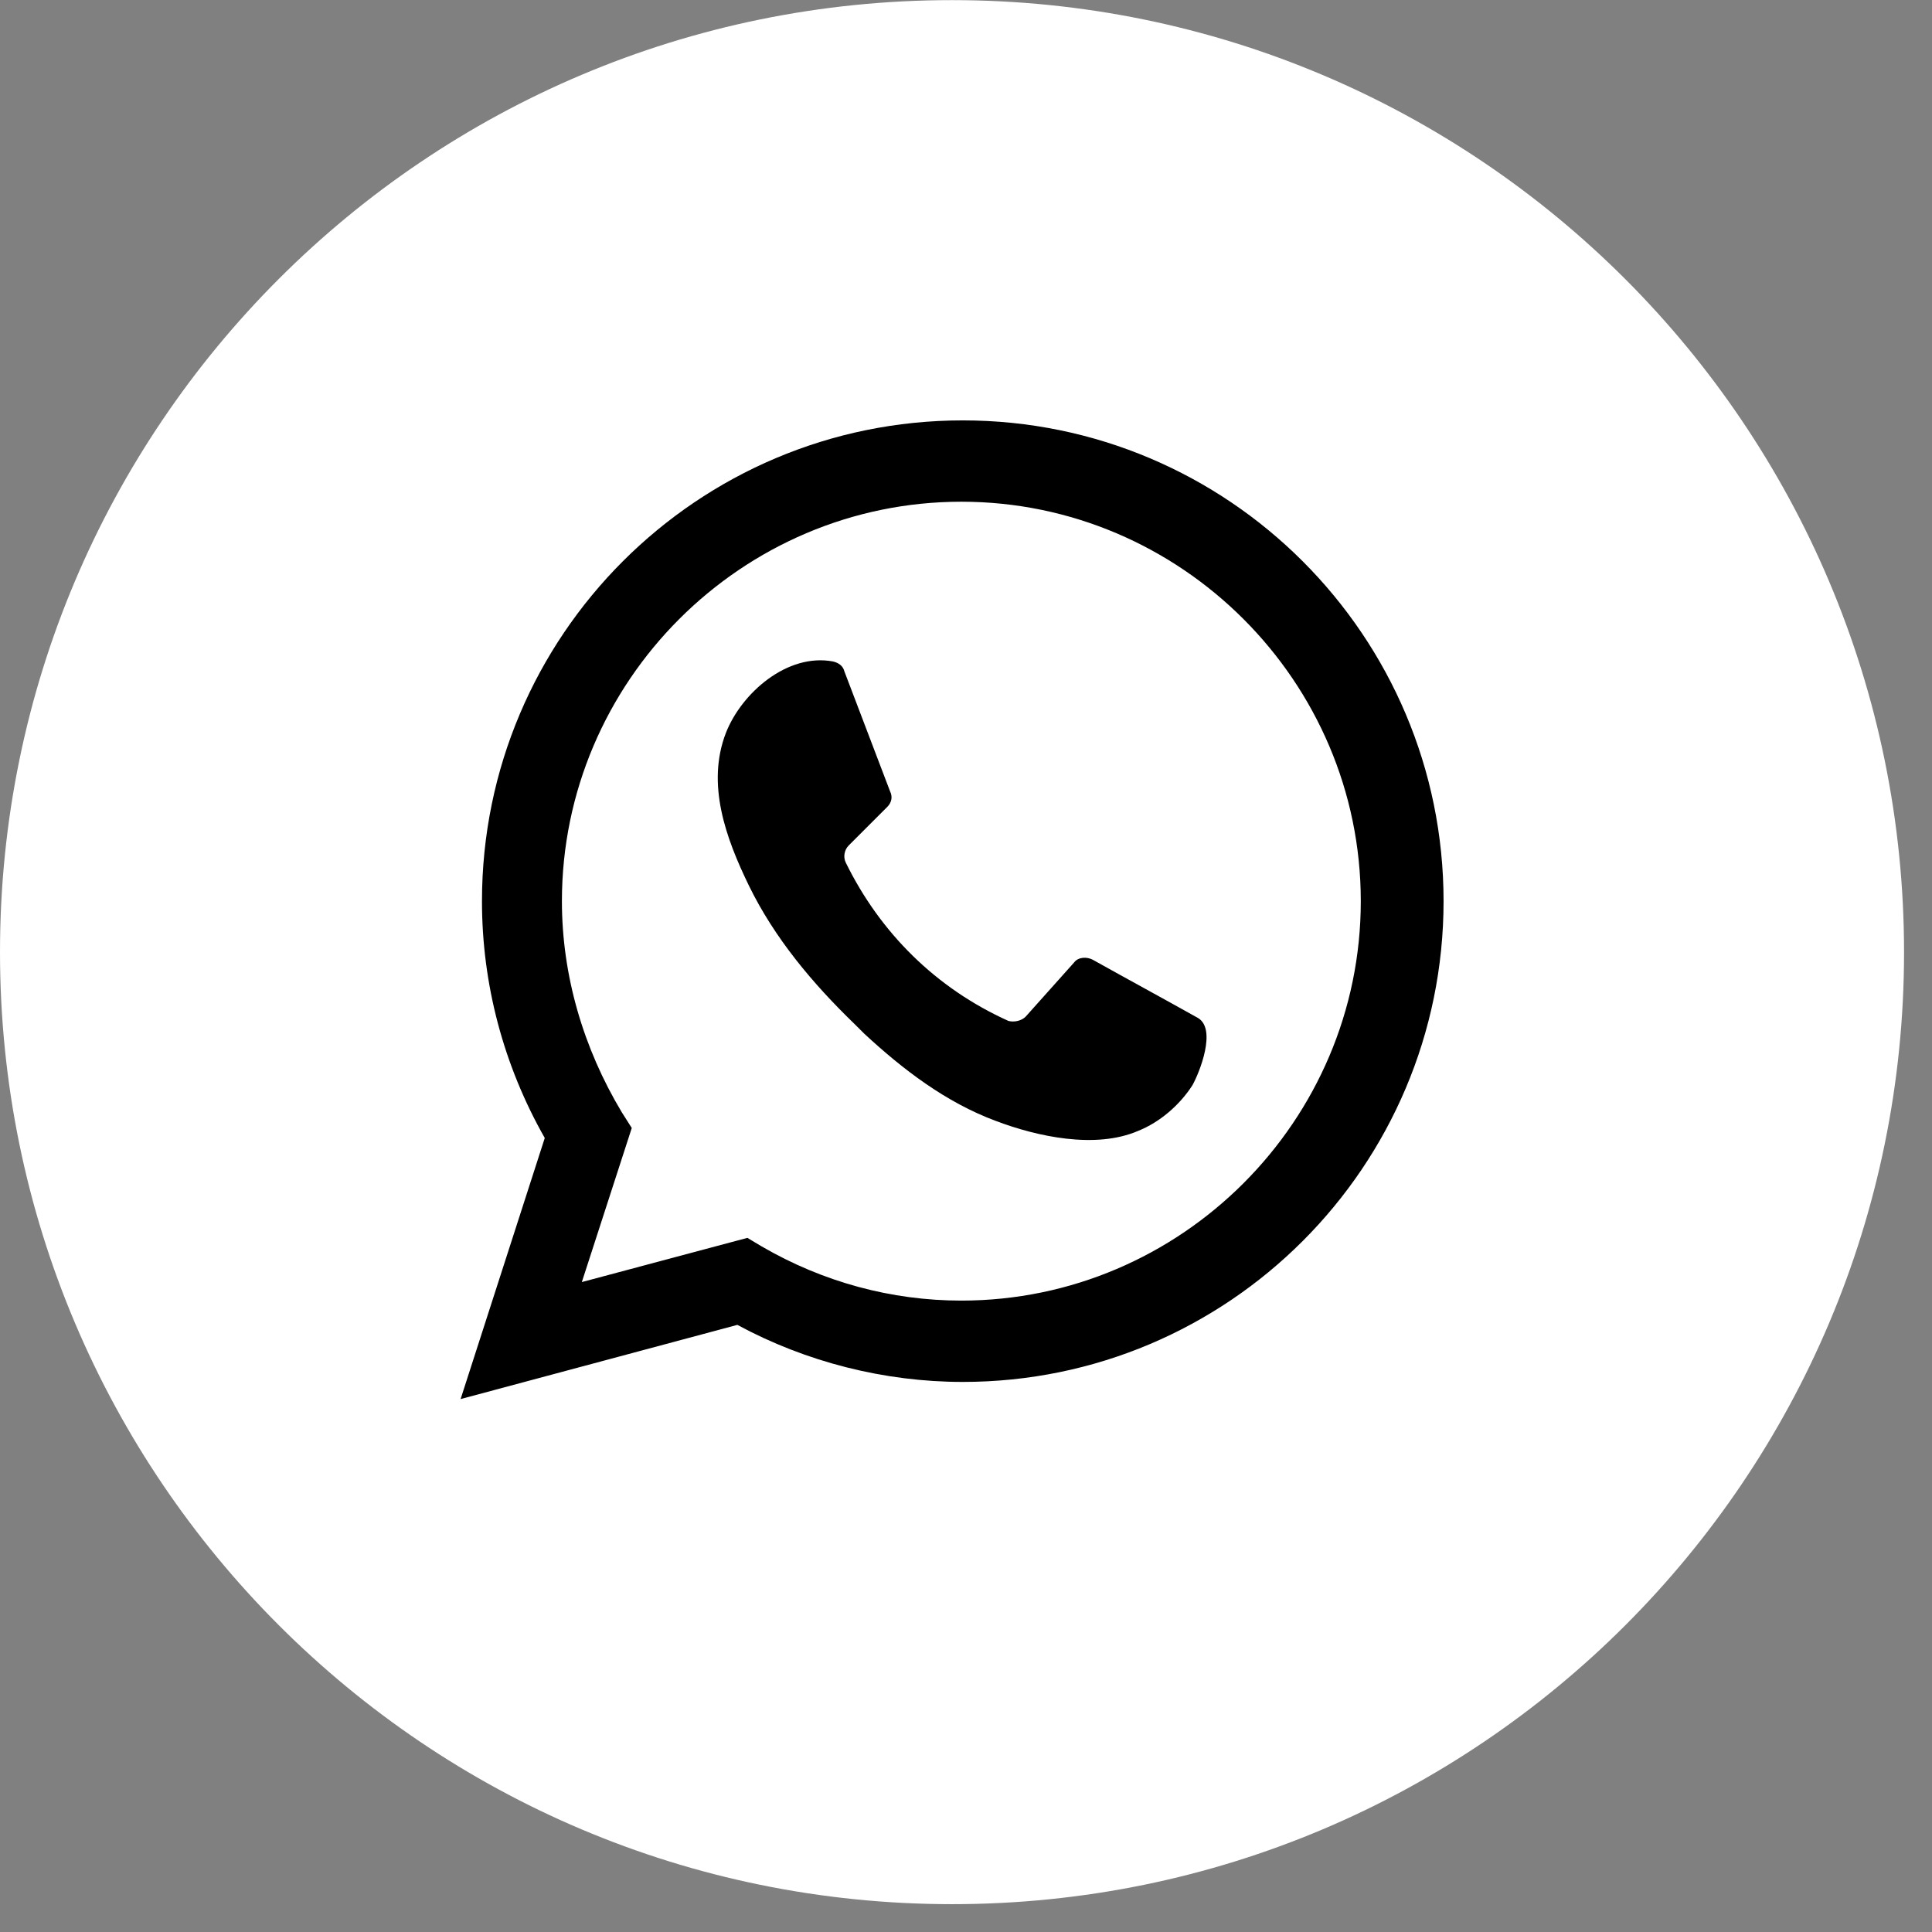 <?xml version="1.0" encoding="UTF-8"?> <svg xmlns="http://www.w3.org/2000/svg" width="32" height="32" viewBox="0 0 32 32" fill="none"><rect x="0" y="0" width="32" height="32" fill="#808080" stroke="none"/><path d="M31.537 15.772C31.537 7.063 24.477 0.003 15.768 0.002C7.06 0.001 -1.06993e-06 7.06 -6.89261e-07 15.769C-3.08593e-07 24.477 7.06 31.538 15.768 31.539C24.477 31.54 31.537 24.481 31.537 15.772Z" fill="white"></path><path d="M7.629 23.173L9.023 18.849C8.338 17.643 7.983 16.297 7.983 14.926C7.983 10.531 11.551 6.963 15.947 6.963C20.342 6.963 23.91 10.531 23.91 14.926C23.91 19.321 20.342 22.889 15.947 22.889C14.647 22.889 13.347 22.558 12.213 21.944L7.629 23.173ZM12.379 20.503L12.615 20.644C13.631 21.235 14.765 21.542 15.923 21.542C19.562 21.542 22.539 18.565 22.539 14.926C22.539 11.287 19.562 8.31 15.923 8.31C12.284 8.31 9.307 11.287 9.307 14.926C9.307 16.155 9.661 17.36 10.299 18.423L10.464 18.683L9.637 21.235L12.379 20.503Z" fill="black"></path><path d="M13.986 11.121C13.962 11.027 13.891 10.979 13.797 10.956C13.041 10.814 12.284 11.476 12.024 12.137C11.694 12.988 12.024 13.886 12.403 14.666C12.828 15.54 13.466 16.296 14.151 16.958C14.198 17.005 14.269 17.076 14.317 17.123C14.955 17.714 15.664 18.257 16.491 18.565C17.176 18.825 18.145 19.037 18.854 18.73C19.208 18.588 19.539 18.305 19.751 17.974C19.869 17.761 20.153 17.052 19.846 16.863C19.255 16.532 18.688 16.225 18.097 15.895C18.003 15.847 17.861 15.847 17.79 15.942L16.987 16.84C16.916 16.91 16.798 16.934 16.703 16.91C15.498 16.367 14.576 15.445 14.009 14.288C13.962 14.193 13.986 14.075 14.057 14.004L14.695 13.366C14.766 13.295 14.789 13.201 14.742 13.106L13.986 11.121Z" fill="black"></path></svg> 